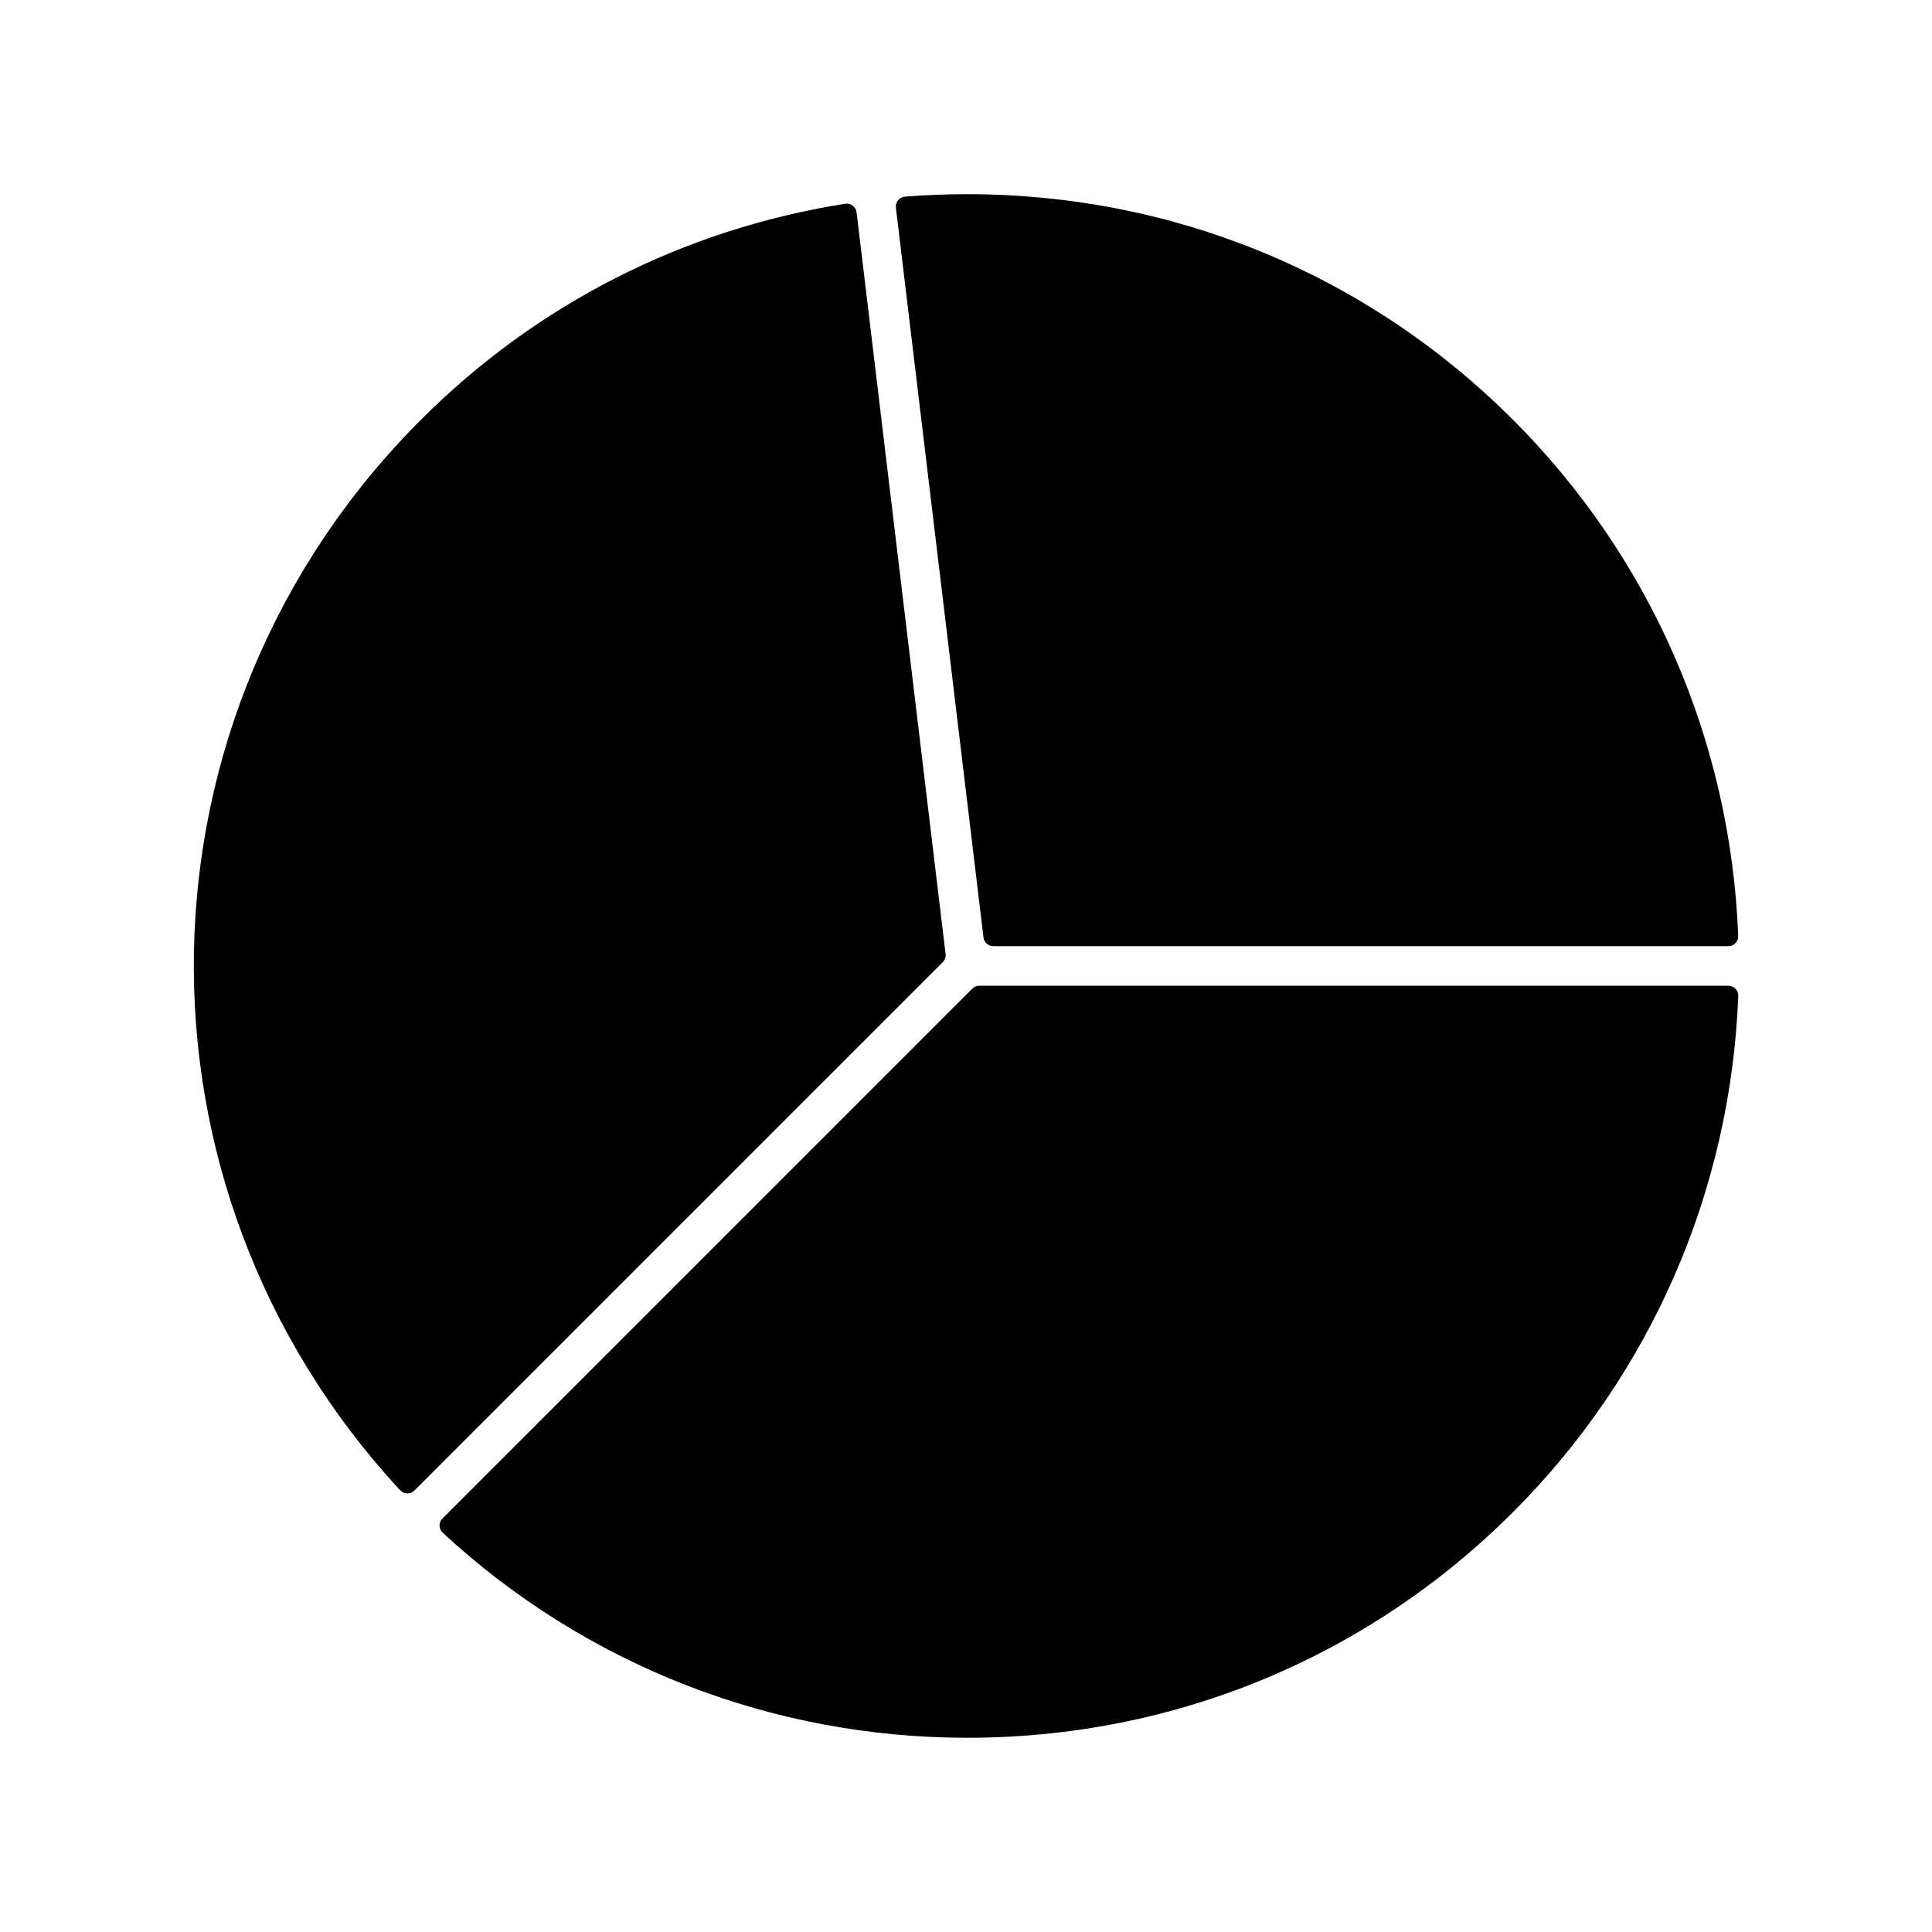 <?xml version="1.0" encoding="UTF-8"?>
<!-- Uploaded to: ICON Repo, www.svgrepo.com, Generator: ICON Repo Mixer Tools -->
<svg fill="#000000" width="800px" height="800px" version="1.1" viewBox="144 144 512 512" xmlns="http://www.w3.org/2000/svg">
 <g>
  <path d="m602.02 405.23h-198.5c-0.699 0-1.363 0.277-1.859 0.766l-140.41 140.42c-0.504 0.504-0.781 1.195-0.766 1.906 0.016 0.707 0.32 1.387 0.84 1.867 37.848 35.035 87.211 54.332 139 54.34h0.012c54.707 0 106.08-21.254 144.66-59.832 36.469-36.465 57.656-85.027 59.66-136.75 0.027-0.715-0.234-1.41-0.734-1.914-0.504-0.508-1.18-0.801-1.895-0.801z"/>
  <path d="m407.24 394.74h194.78c0.715 0 1.402-0.289 1.891-0.805 0.492-0.516 0.762-1.207 0.734-1.922-2.004-51.715-23.195-100.28-59.664-136.75-38.566-38.566-89.949-59.805-144.68-59.805-5.473 0-11.02 0.219-16.48 0.656-0.707 0.059-1.371 0.402-1.82 0.957-0.453 0.551-0.66 1.266-0.578 1.973l23.207 193.38c0.16 1.328 1.277 2.316 2.606 2.316z"/>
  <path d="m394.59 396.81-23.586-196.54c-0.082-0.707-0.457-1.348-1.023-1.777-0.566-0.43-1.285-0.609-1.988-0.5-42.902 6.785-81.785 26.586-112.45 57.254-78.066 78.074-80.48 202.68-5.5 283.68 0.484 0.531 1.16 0.824 1.875 0.84h0.051c0.691 0 1.363-0.277 1.859-0.766l140.02-140.02c0.559-0.578 0.84-1.379 0.742-2.176z"/>
 </g>
</svg>